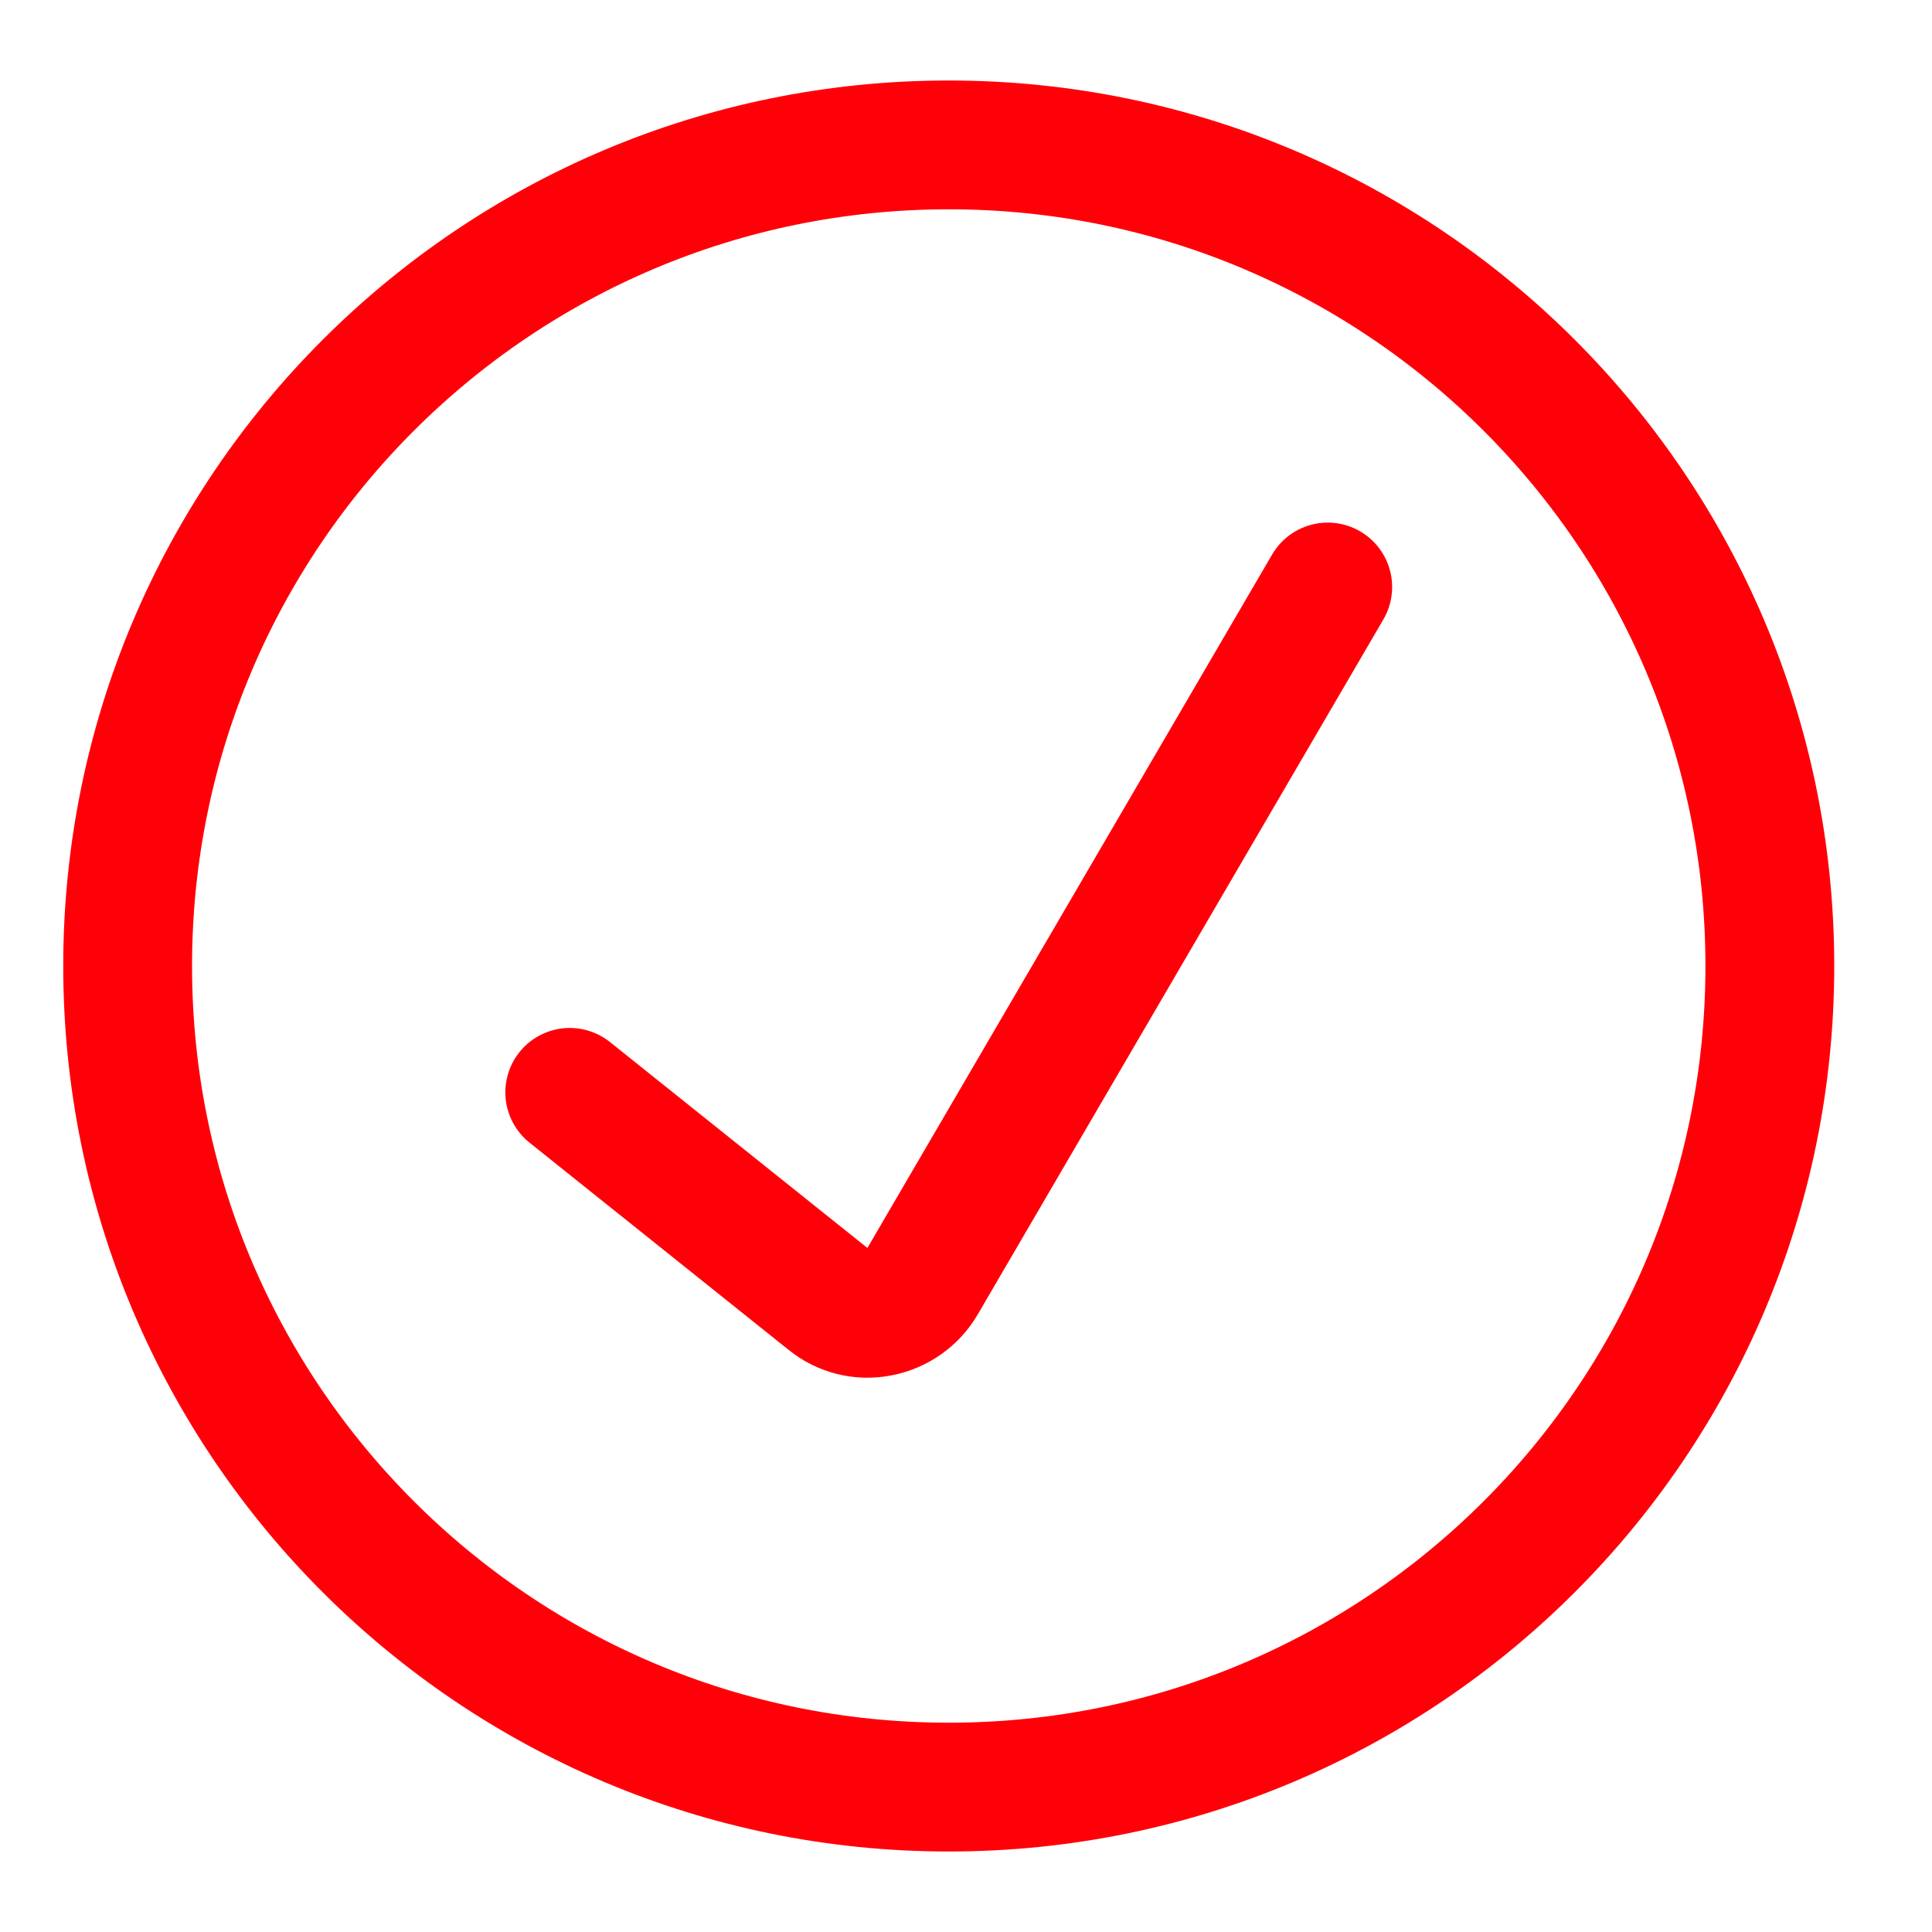 <svg width="30" height="30" viewBox="0 0 30 30" fill="none" xmlns="http://www.w3.org/2000/svg">
<path d="M8.847 16.962L12.869 20.179C12.977 20.267 13.103 20.331 13.239 20.365C13.374 20.399 13.516 20.402 13.653 20.375C13.792 20.349 13.923 20.293 14.038 20.212C14.153 20.131 14.249 20.026 14.32 19.904L20.617 9.115" stroke="#FF0009" stroke-width="2" stroke-linecap="round" stroke-linejoin="round"/>
<path d="M14.732 27.75C21.774 27.75 27.482 22.042 27.482 15C27.482 7.958 21.774 2.25 14.732 2.25C7.69 2.25 1.982 7.958 1.982 15C1.982 22.042 7.69 27.75 14.732 27.75Z" stroke="#FF0009" stroke-width="2" stroke-linecap="round" stroke-linejoin="round"/>
</svg>

